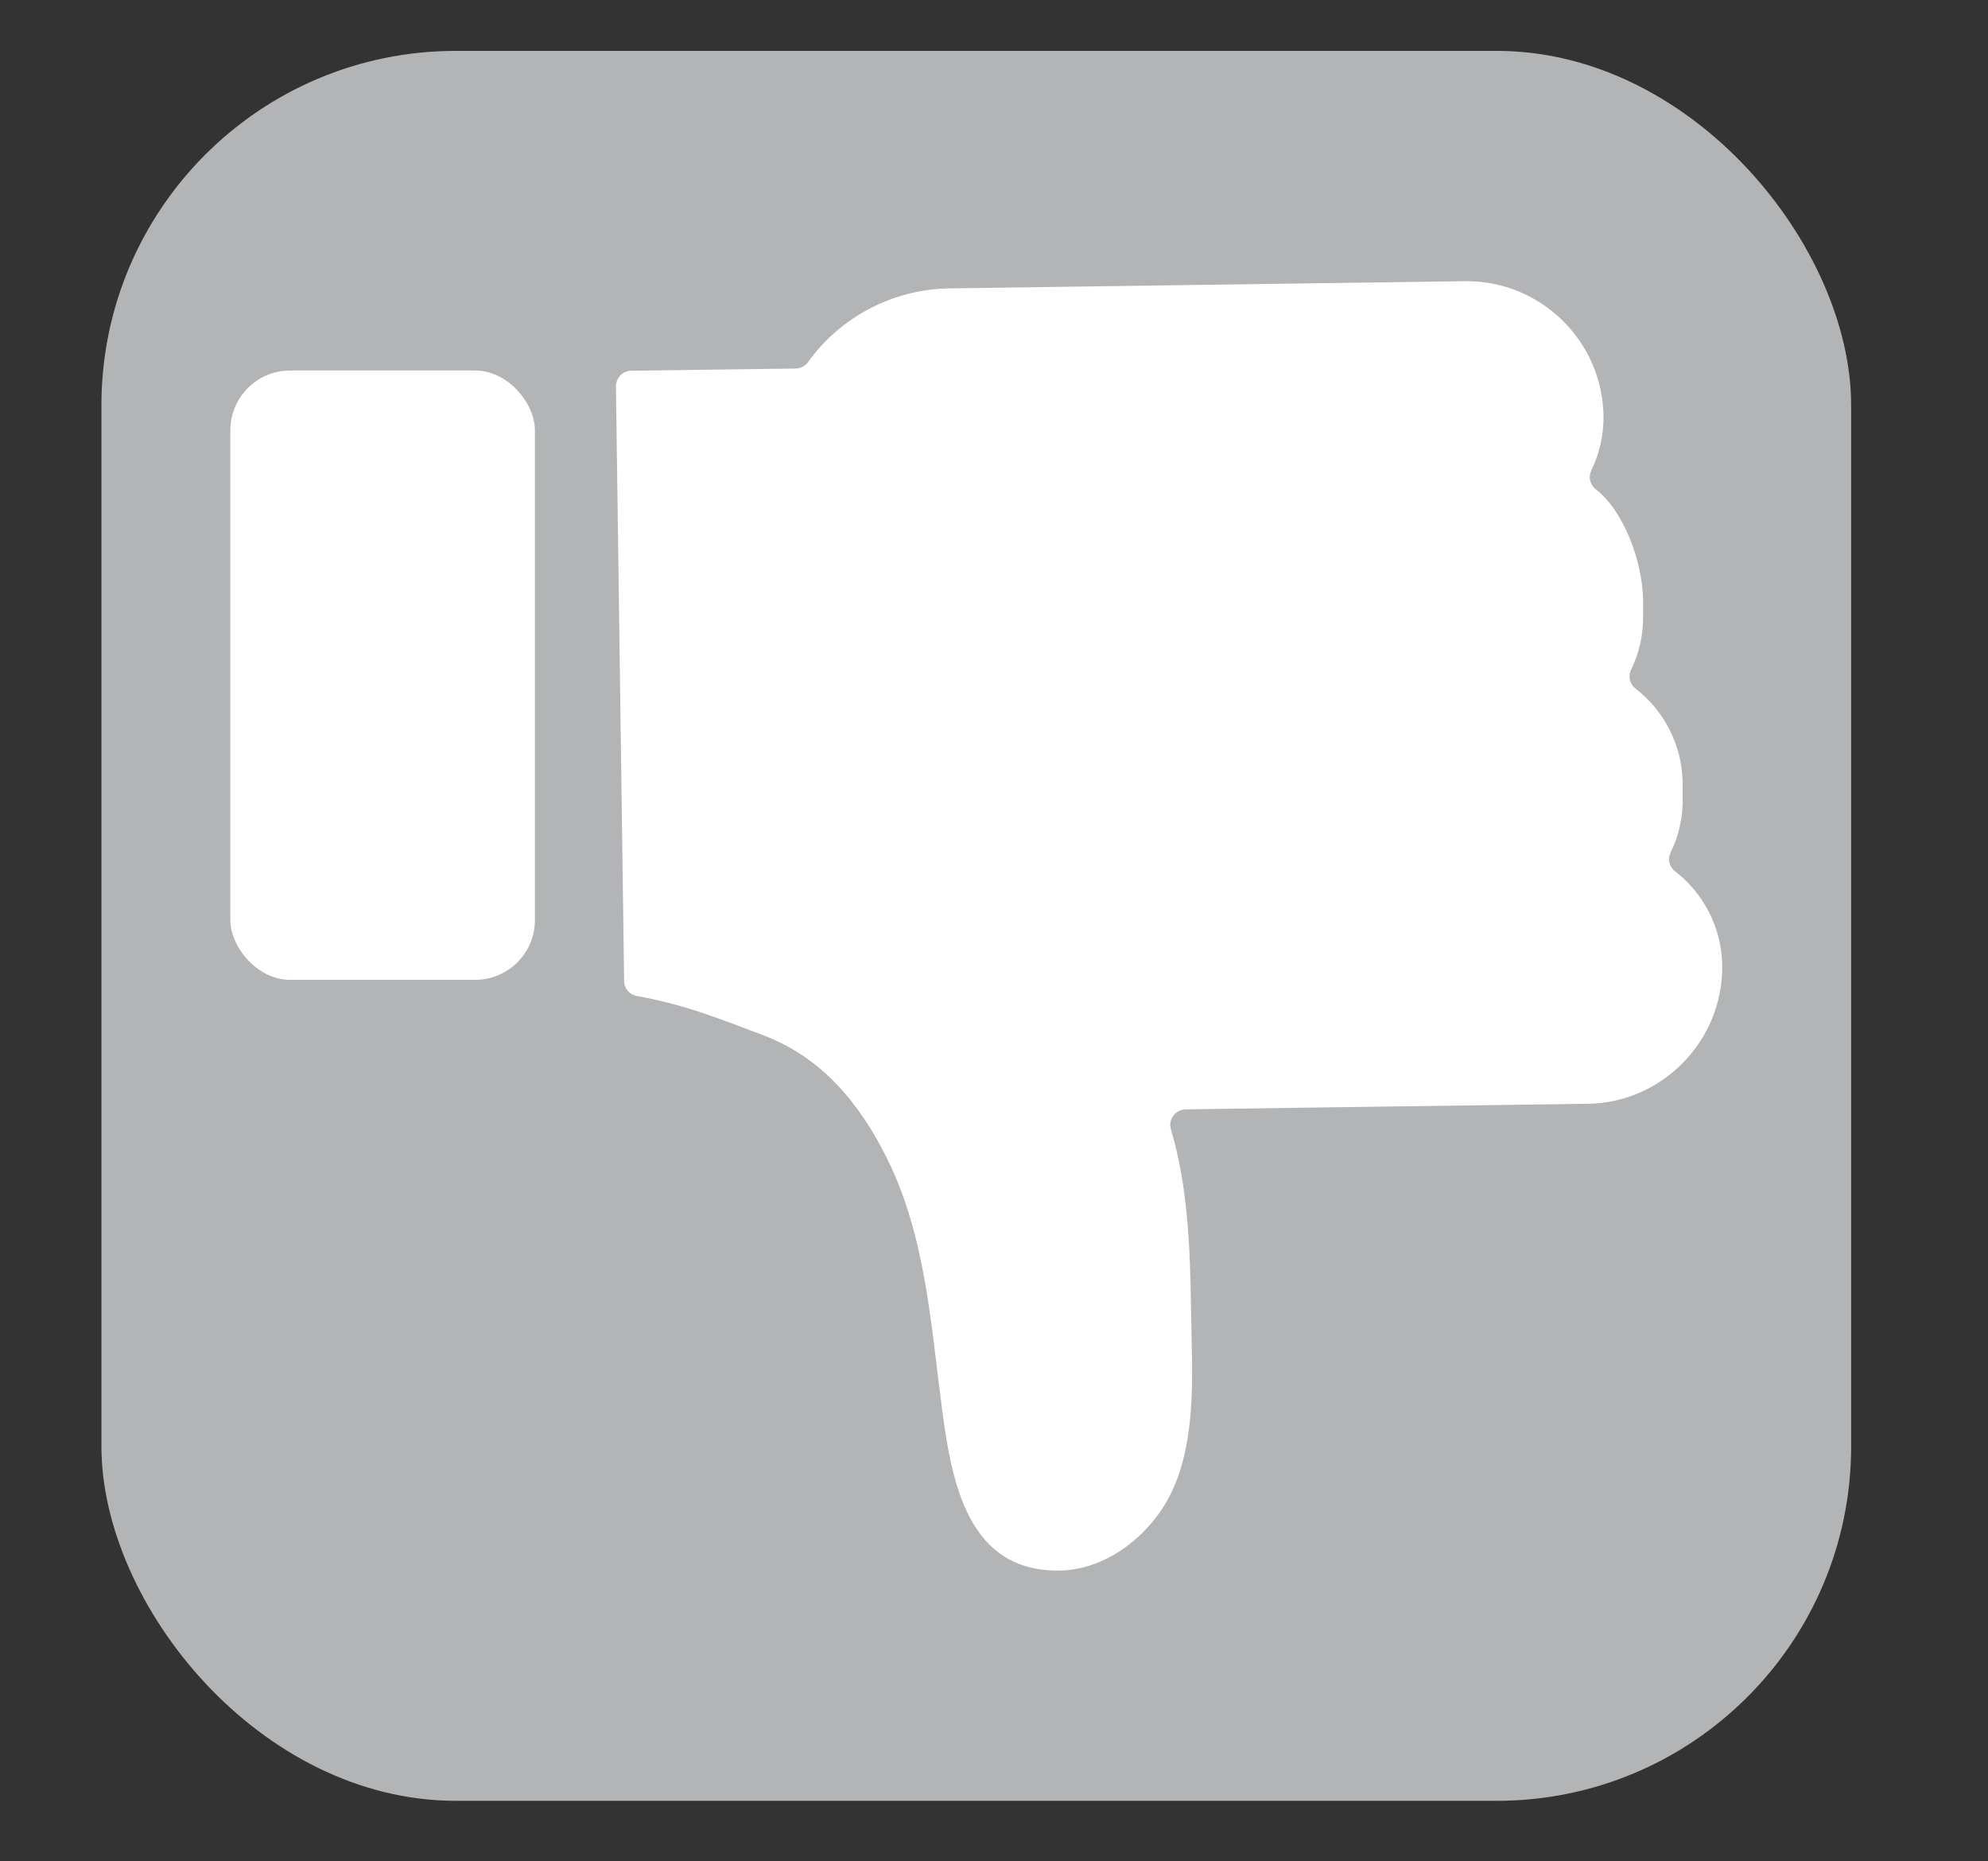 <?xml version="1.0" encoding="UTF-8"?><svg id="a" xmlns="http://www.w3.org/2000/svg" viewBox="0 0 293.42 274.69"><rect x="0" y="0" width="293.42" height="274.69" fill="#333333" stroke="none"/><defs><style>.cls-1{fill:#fff;}.cls-2{fill:#b3b4b6;}</style></defs><rect class="cls-2" x="14.97" y="7.51" width="258.25" height="258.25" rx="52.3" ry="52.3"/><g><path class="cls-1" d="M234.3,162.9c11.1-.15,20.04-9.36,19.89-20.45h0c-.09-5.64-2.8-10.65-6.96-13.87-.86-.65-1.12-1.8-.65-2.77,1.18-2.42,1.83-5.16,1.77-8.03v-2.3c-.09-5.64-2.8-10.65-6.96-13.87-.86-.65-1.12-1.8-.65-2.77,1.18-2.42,1.83-5.16,1.77-8.03v-2.3c-.09-5.64-2.83-13.1-6.99-16.32-.86-.65-1.12-1.8-.65-2.77,1.18-2.42,1.83-5.16,1.8-8.03h0c-.15-11.1-9.36-20.04-20.45-19.89l-10.86,.15-27.42,.38-37.75,.53c-8.62,.12-16.23,4.37-20.92,10.86-.41,.59-1.09,.97-1.83,.97l-24.26,.32c-1.27,0-2.27,1.06-2.27,2.33l1.21,87.74c0,1.09,.8,2.01,1.89,2.21,7.02,1.27,11.95,3.25,18.62,5.78,8.71,3.28,14.31,10.15,18.3,18.21,5.7,11.51,6.46,24.47,8.12,37.01,1.42,10.71,3.75,23.96,17.29,23.79,5.84-.09,11.07-3.54,14.52-8.15,3.1-4.13,4.37-9.36,4.84-14.76,.47-5.31,.15-10.83,.09-15.67-.12-8.77-.44-18.06-2.98-26.59-.41-1.42,.71-2.89,2.21-2.89l21.04-.3,11.04-.15,27.24-.38h-.03Z"/><rect class="cls-1" x="34" y="54.68" width="44.95" height="89.92" rx="8.82" ry="8.82"/></g></svg>